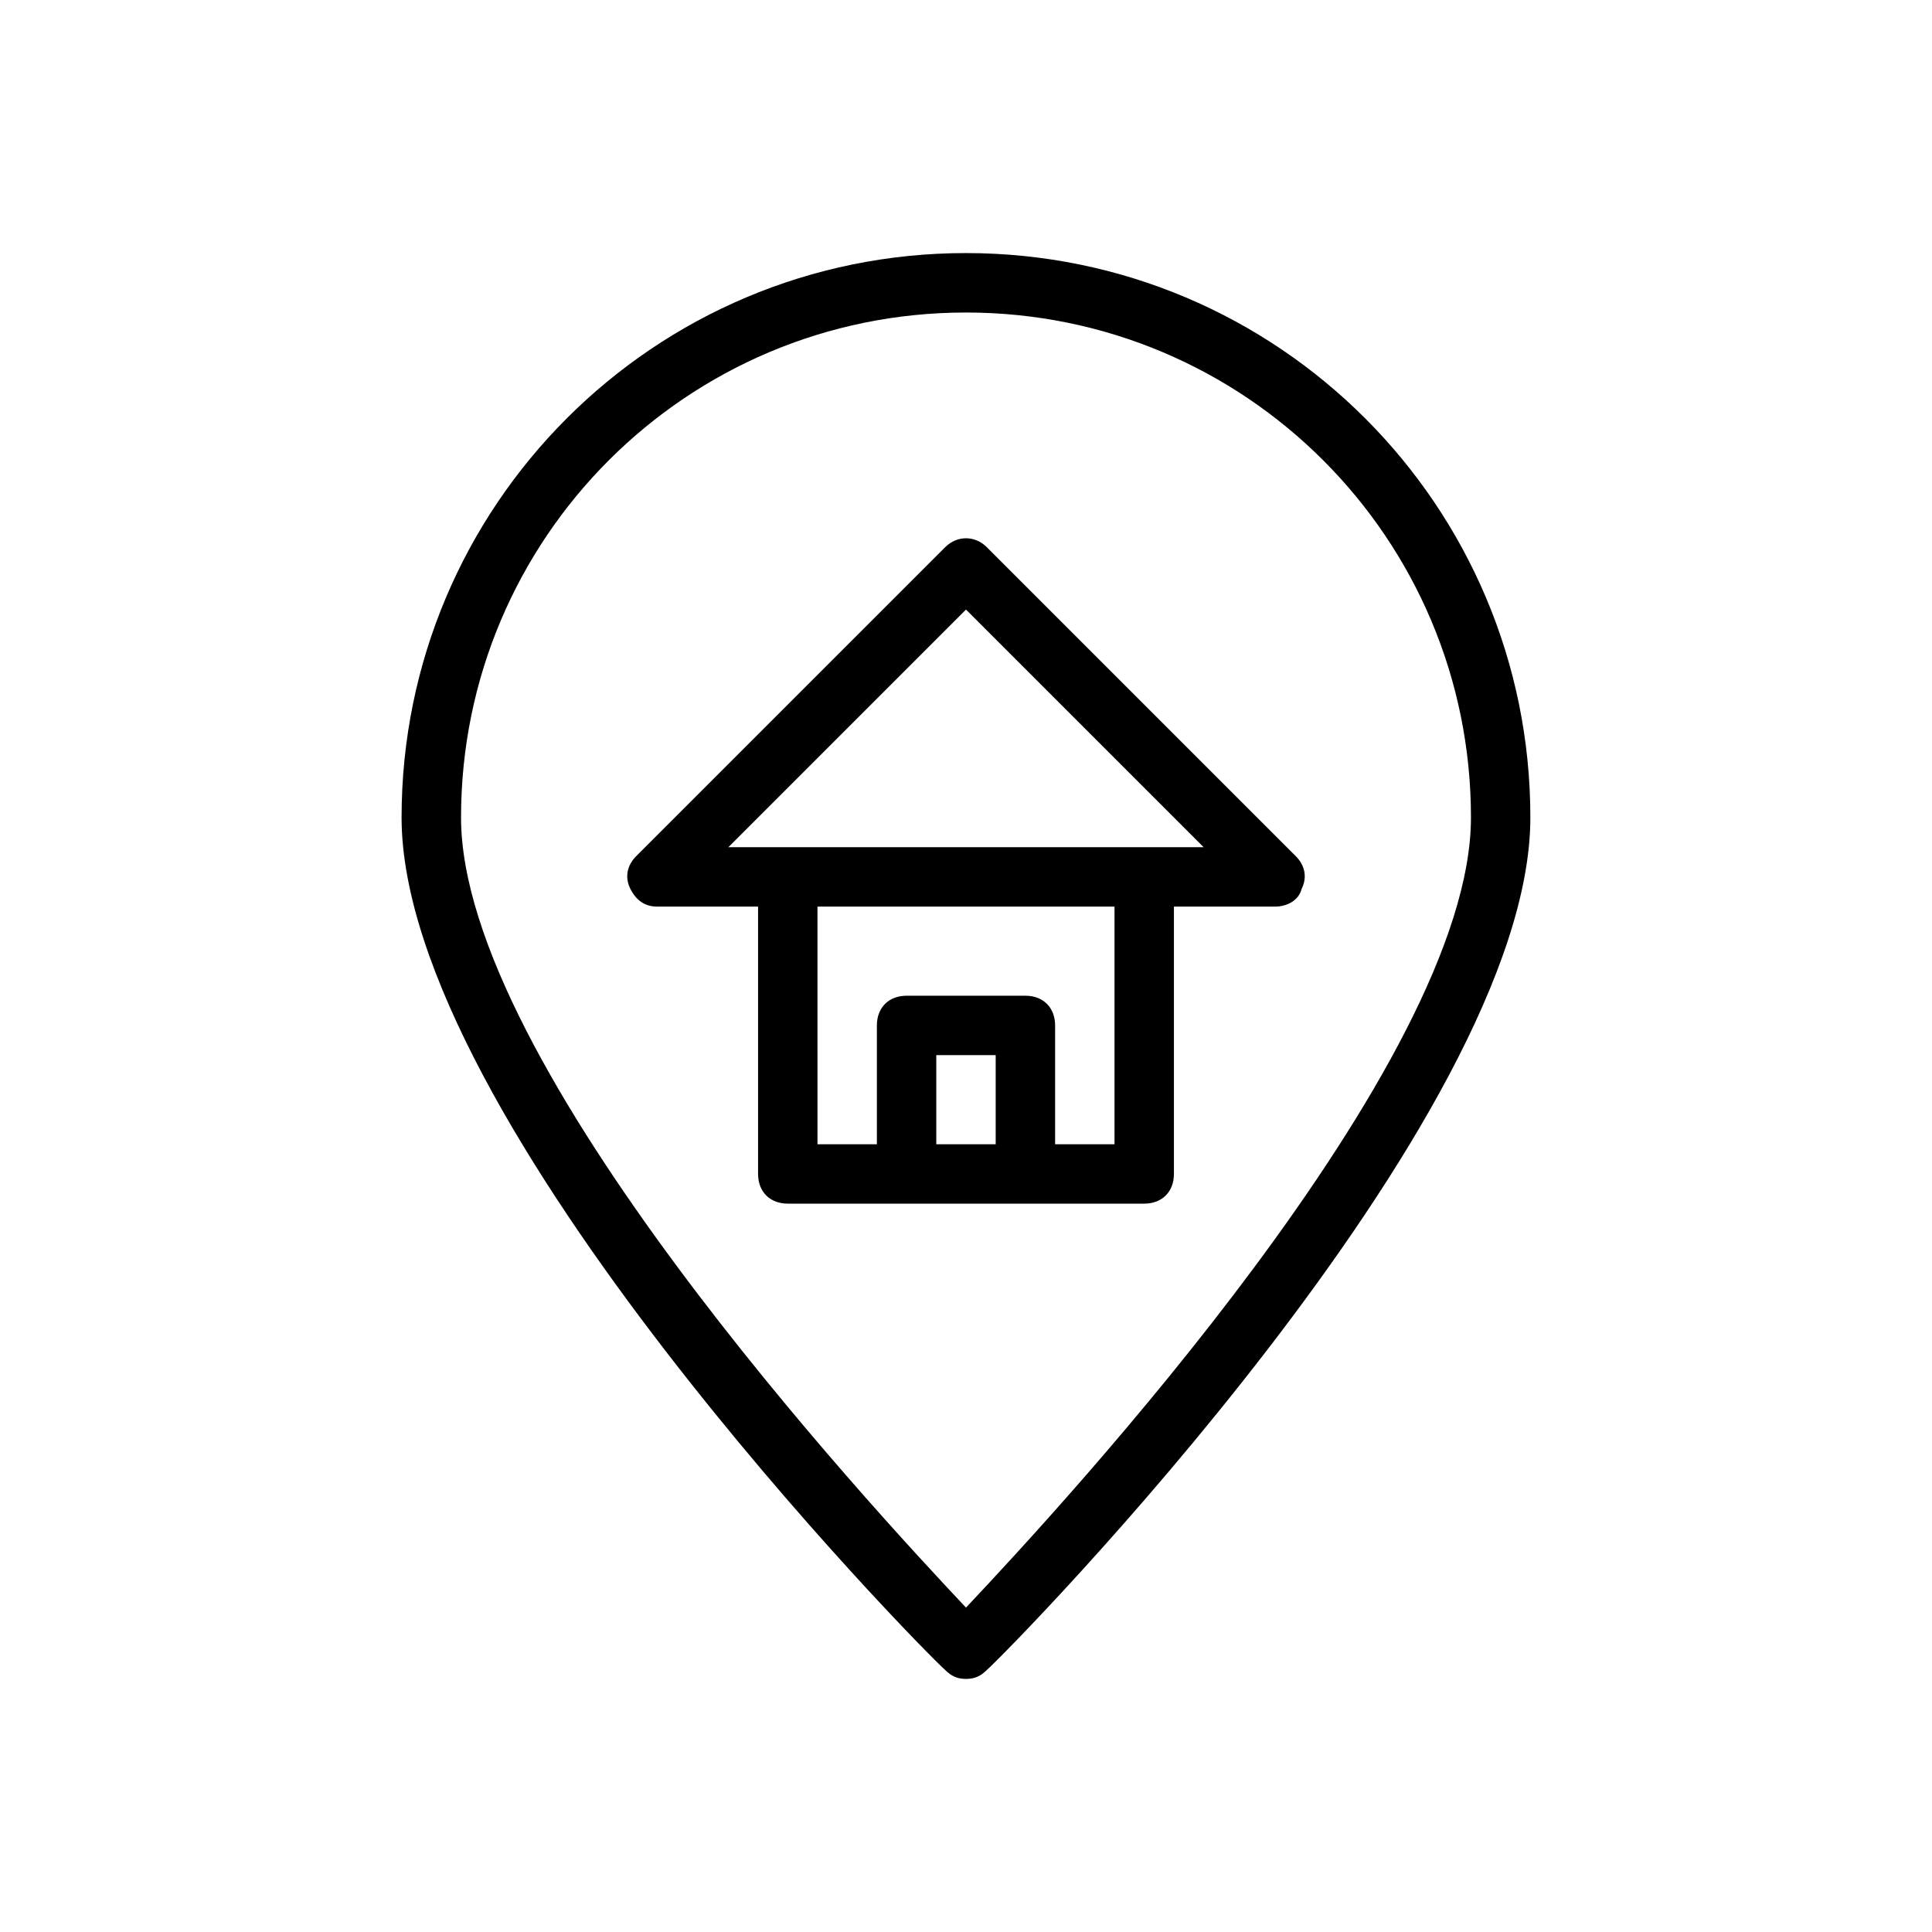 <?xml version="1.0" encoding="UTF-8"?>
<!-- Uploaded to: SVG Repo, www.svgrepo.com, Generator: SVG Repo Mixer Tools -->
<svg fill="#000000" width="800px" height="800px" version="1.1" viewBox="144 144 512 512" xmlns="http://www.w3.org/2000/svg">
 <g>
  <path d="m400 588.93c2.363 0 3.938-0.789 5.512-2.363 6.293-5.508 144.05-145.63 144.05-225.93 0-82.656-66.914-149.57-149.57-149.57s-149.57 66.914-149.57 149.57c0 80.293 137.76 220.42 144.06 225.93 1.578 1.578 3.152 2.363 5.516 2.363zm0-362.11c73.996 0 133.82 59.828 133.82 133.82 0 65.336-107.85 181.84-133.82 209.39-25.98-27.551-133.82-144.05-133.82-209.39 0-73.996 59.824-133.82 133.82-133.82z"/>
  <path d="m447.23 462.98c4.723 0 7.871-3.148 7.871-7.871v-70.848h26.766c3.148 0 6.297-1.574 7.086-4.723 1.574-3.148 0.789-6.297-1.574-8.66l-81.871-81.871c-3.148-3.148-7.871-3.148-11.02 0l-81.871 81.867c-2.363 2.363-3.148 5.512-1.574 8.66s3.938 4.723 7.086 4.723h26.766v70.848c0 4.723 3.148 7.871 7.871 7.871h62.977zm-47.23-157.44 62.977 62.977h-125.95zm-39.363 78.719h78.719v62.977h-15.742v-31.488c0-4.723-3.148-7.871-7.871-7.871h-31.488c-4.723 0-7.871 3.148-7.871 7.871v31.488h-15.742zm31.488 62.977v-23.617h15.742v23.617z"/>
 </g>
</svg>